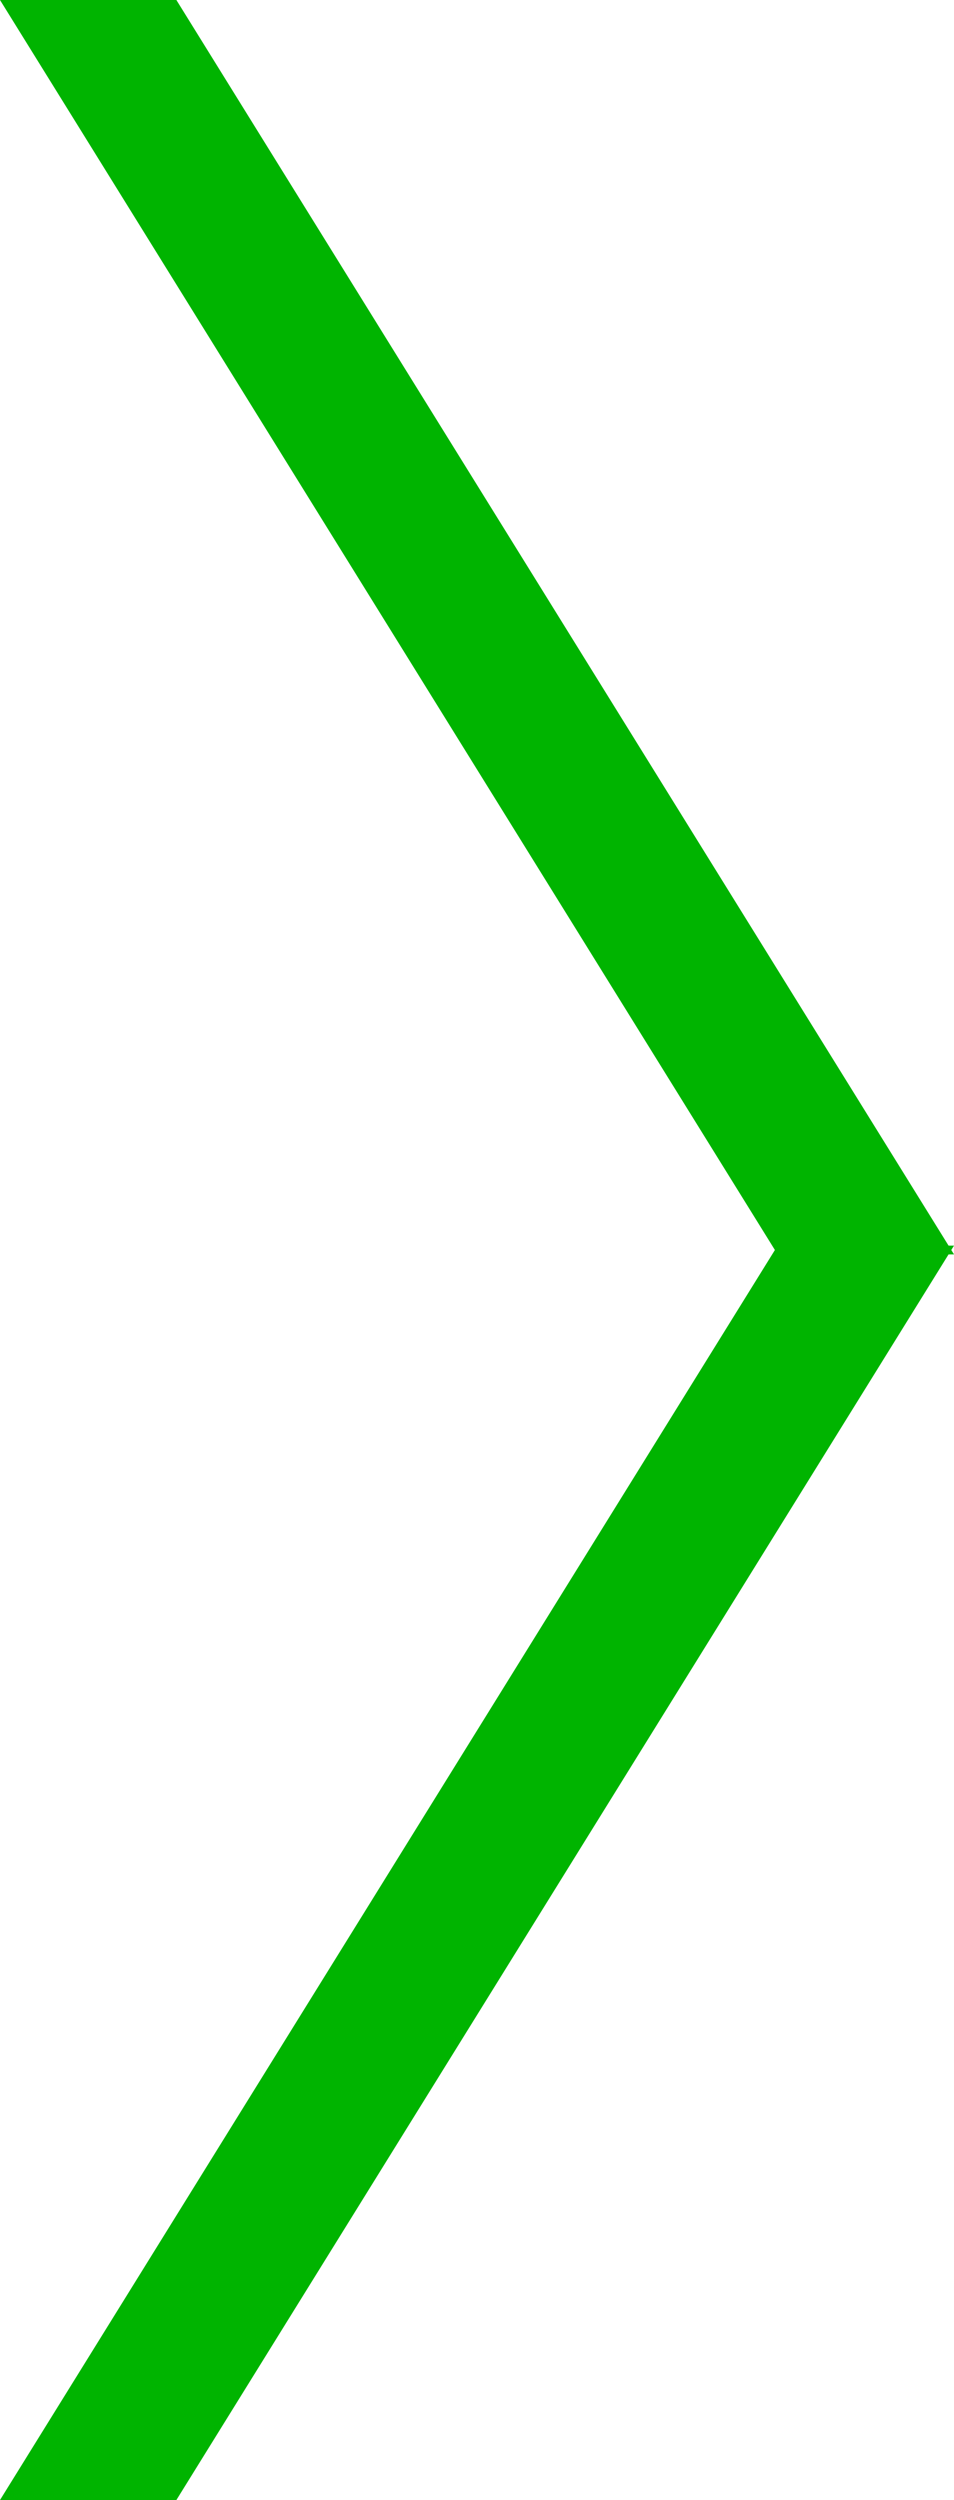 <svg xmlns="http://www.w3.org/2000/svg" viewBox="0 0 19.58 51.3"><defs><style>.cls-1{fill:#00b400;}</style></defs><title>acr-g</title><g id="レイヤー_2" data-name="レイヤー 2"><g id="テキスト"><polygon class="cls-1" points="19.58 25.74 15.96 25.74 0 0 3.62 0 19.58 25.74"/><polygon class="cls-1" points="19.58 25.56 15.96 25.56 0 51.3 3.62 51.3 19.58 25.56"/></g></g></svg>